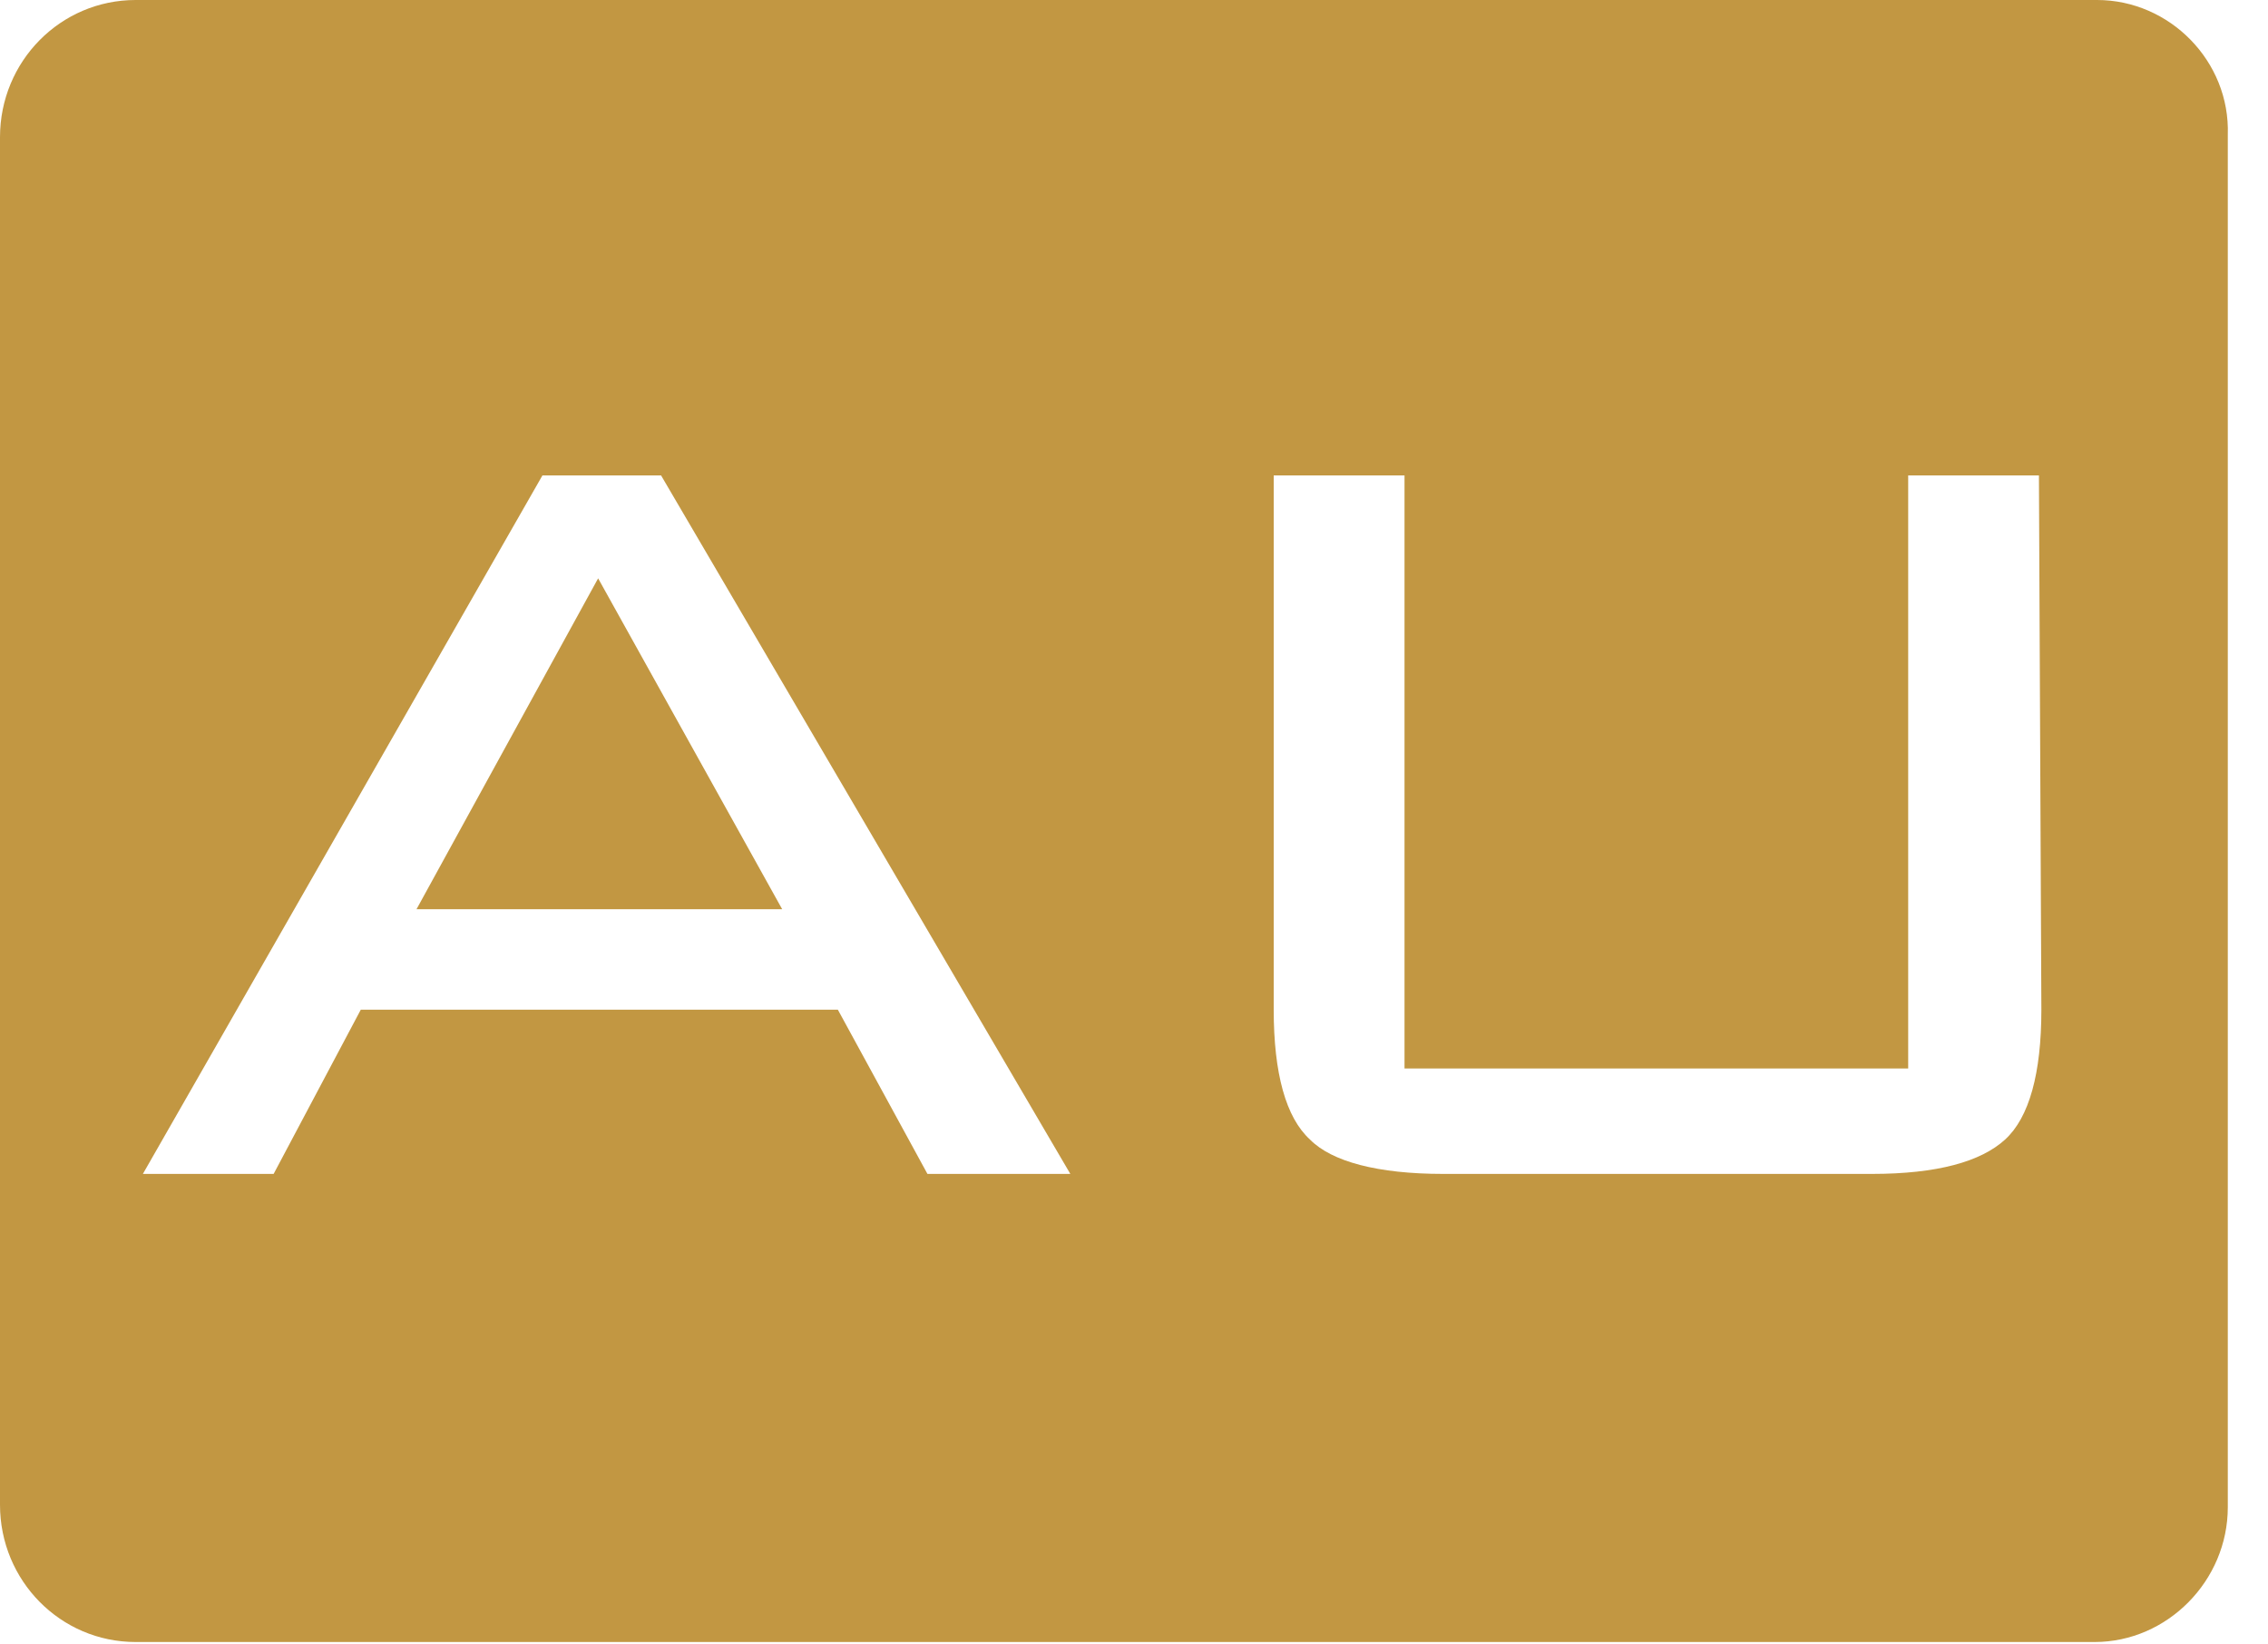 <?xml version="1.0" encoding="UTF-8"?> <svg xmlns="http://www.w3.org/2000/svg" width="40" height="29" viewBox="0 0 40 29" fill="none"> <path d="M7.346 16.034H13.795L10.549 10.199L7.346 16.034Z" fill="#C29742"></path> <path d="M36.985 0H2.392C1.068 0 0 1.08 0 2.42V26.537C0 27.876 1.068 28.957 2.392 28.957H36.942C38.224 28.957 39.291 27.876 39.291 26.58V2.377C39.334 1.08 38.266 0 36.985 0ZM16.357 20.702L14.777 17.806H6.363L4.826 20.702H2.52L9.567 8.384H11.659L18.877 20.702H16.357ZM36.003 17.806C36.003 18.93 35.789 19.708 35.362 20.097C34.935 20.486 34.166 20.702 33.013 20.702H25.454C24.301 20.702 23.489 20.486 23.105 20.097C22.678 19.708 22.464 18.93 22.464 17.806V8.384H24.771V18.843H33.654V8.384H35.96L36.003 17.806Z" fill="#C29742"></path> </svg> 